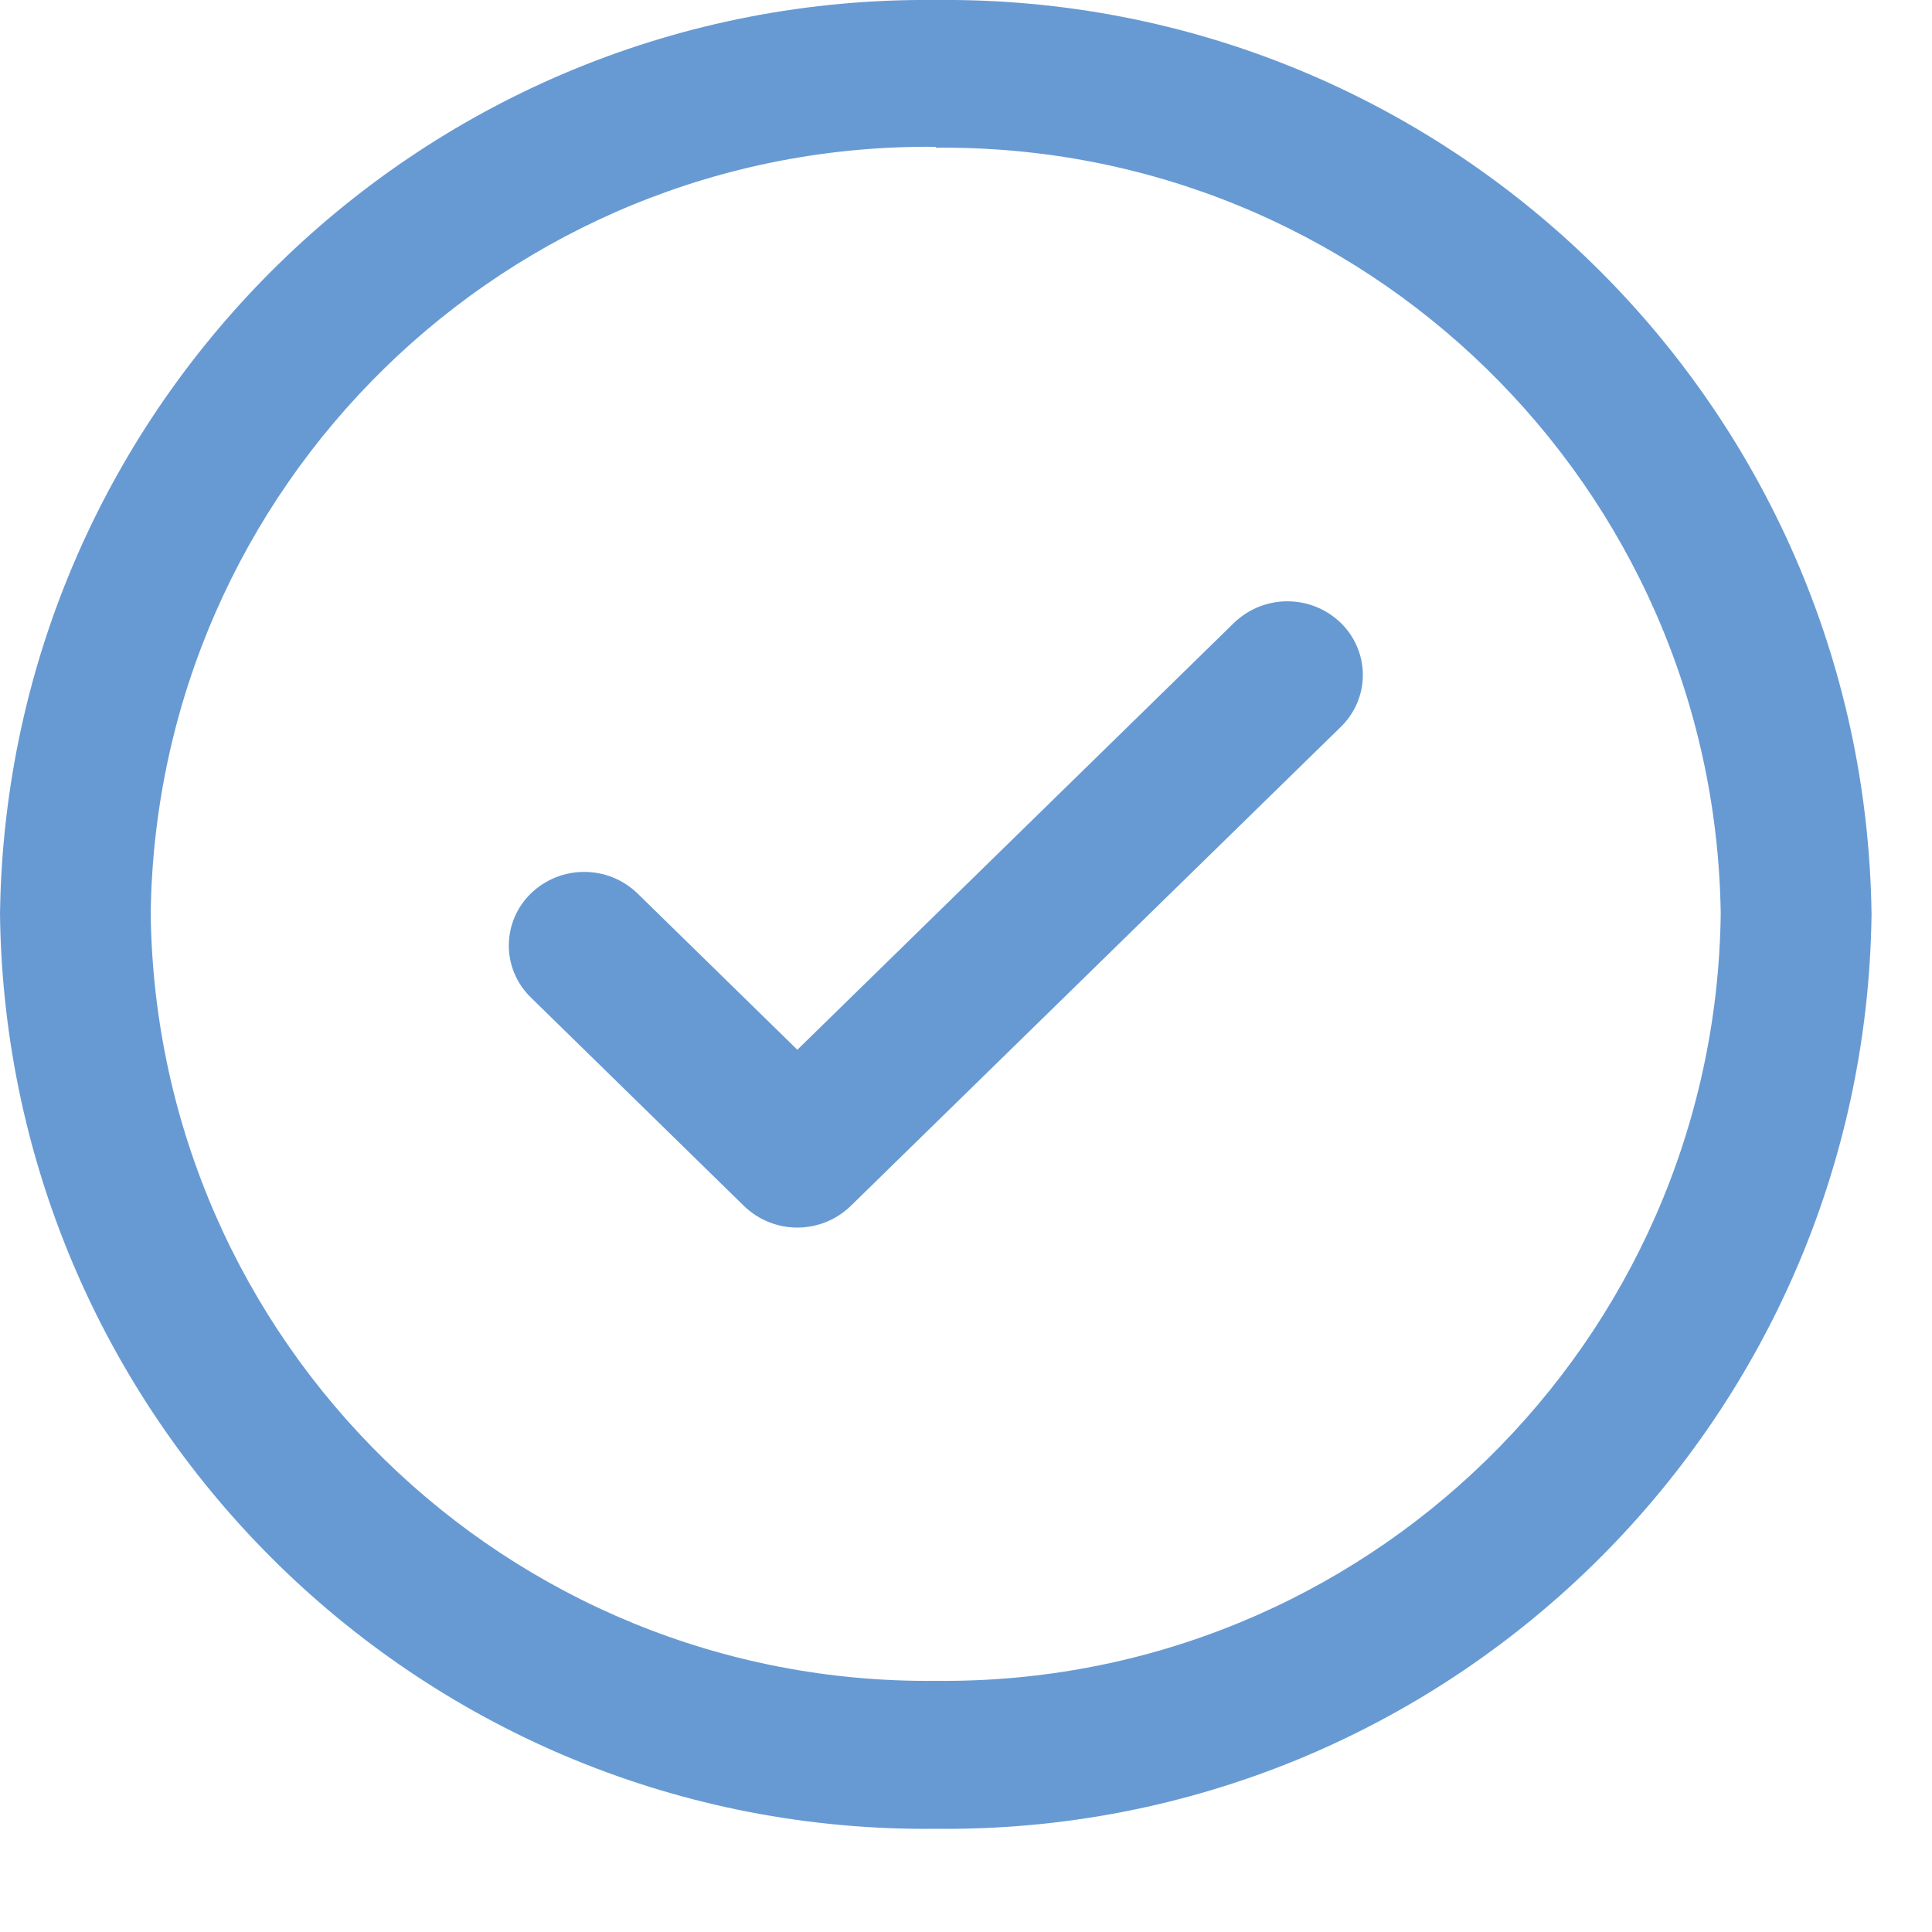 <svg width="17" height="17" viewBox="0 0 17 17" fill="none" xmlns="http://www.w3.org/2000/svg">
<path fill-rule="evenodd" clip-rule="evenodd" d="M0 8.046C0.058 12.54 3.741 16.139 8.234 16.092C12.727 16.139 16.41 12.54 16.468 8.046C16.41 3.553 12.727 -0.046 8.234 0C3.741 -0.046 0.058 3.553 0 8.046ZM1.326 8.042C1.374 4.273 4.464 1.254 8.234 1.292V1.3C12 1.262 15.089 4.276 15.141 8.042C15.092 11.811 12.003 14.829 8.234 14.79C4.465 14.83 1.375 11.811 1.326 8.042Z" fill="rgba(2,87,182,0.6)"/>
<path d="M10.859 5.48L7.016 9.237L5.609 7.861C5.348 7.609 4.933 7.609 4.672 7.861C4.548 7.981 4.477 8.147 4.477 8.32C4.477 8.493 4.548 8.658 4.672 8.778L6.547 10.612C6.809 10.865 7.223 10.865 7.485 10.612L11.797 6.397C11.921 6.277 11.992 6.112 11.992 5.939C11.992 5.766 11.921 5.601 11.797 5.48C11.535 5.228 11.121 5.228 10.859 5.48Z" fill="rgba(2,87,182,0.6)"/>
</svg>
